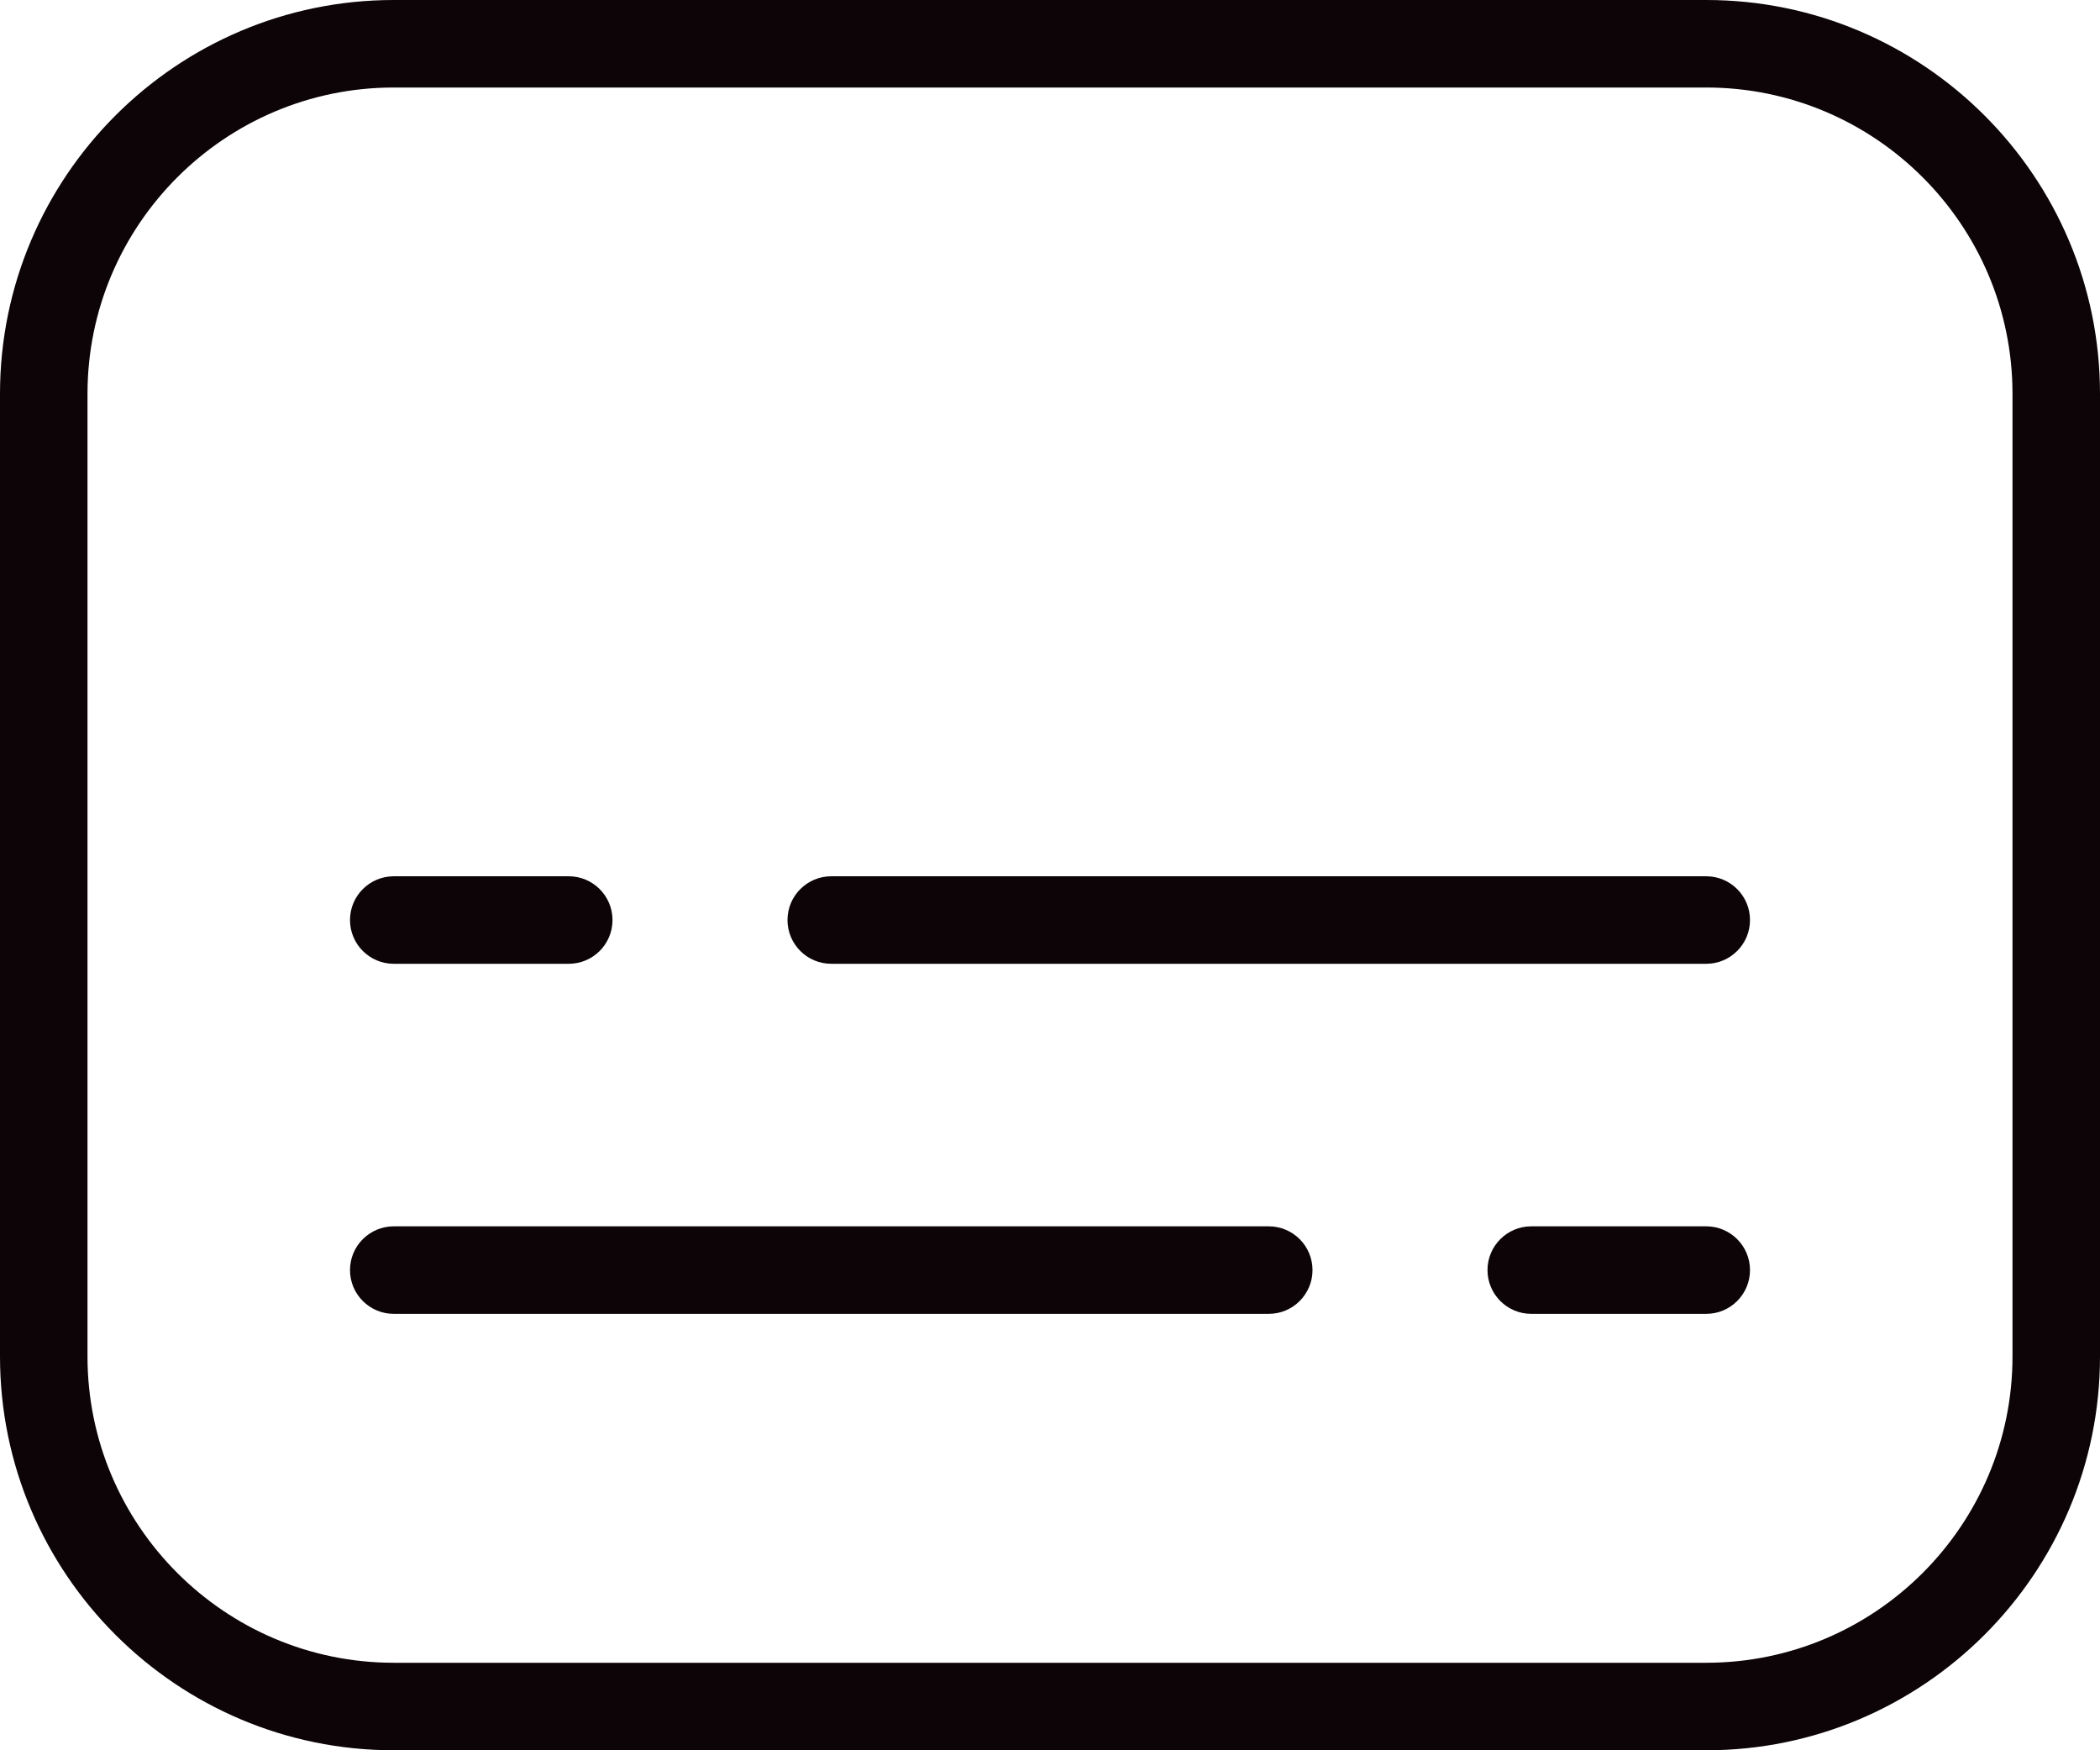<svg width="24" height="20" viewBox="0 0 24 20" fill="none" xmlns="http://www.w3.org/2000/svg">
<path d="M19.5 0H4.5C2.019 0 0 2.019 0 4.5V15.5C0 17.981 2.019 20 4.5 20H19.5C21.981 20 24 17.981 24 15.5V4.5C24 2.019 21.981 0 19.5 0ZM23 15.5C23 17.43 21.43 19 19.5 19H4.5C2.57 19 1 17.43 1 15.5V4.5C1 2.57 2.57 1 4.5 1H19.5C21.43 1 23 2.57 23 4.5V15.5ZM20 10.513C20 10.789 19.776 11.013 19.5 11.013H9.5C9.224 11.013 9 10.789 9 10.513C9 10.237 9.224 10.013 9.5 10.013H19.5C19.776 10.013 20 10.237 20 10.513ZM20 14.513C20 14.789 19.776 15.013 19.5 15.013H17.5C17.224 15.013 17 14.789 17 14.513C17 14.237 17.224 14.013 17.5 14.013H19.5C19.776 14.013 20 14.237 20 14.513ZM4 10.513C4 10.237 4.224 10.013 4.5 10.013H6.5C6.776 10.013 7 10.237 7 10.513C7 10.789 6.776 11.013 6.5 11.013H4.5C4.224 11.013 4 10.789 4 10.513ZM15 14.513C15 14.789 14.776 15.013 14.5 15.013H4.5C4.224 15.013 4 14.789 4 14.513C4 14.237 4.224 14.013 4.5 14.013H14.5C14.776 14.013 15 14.237 15 14.513Z" fill="#0C0407"/>
</svg>
